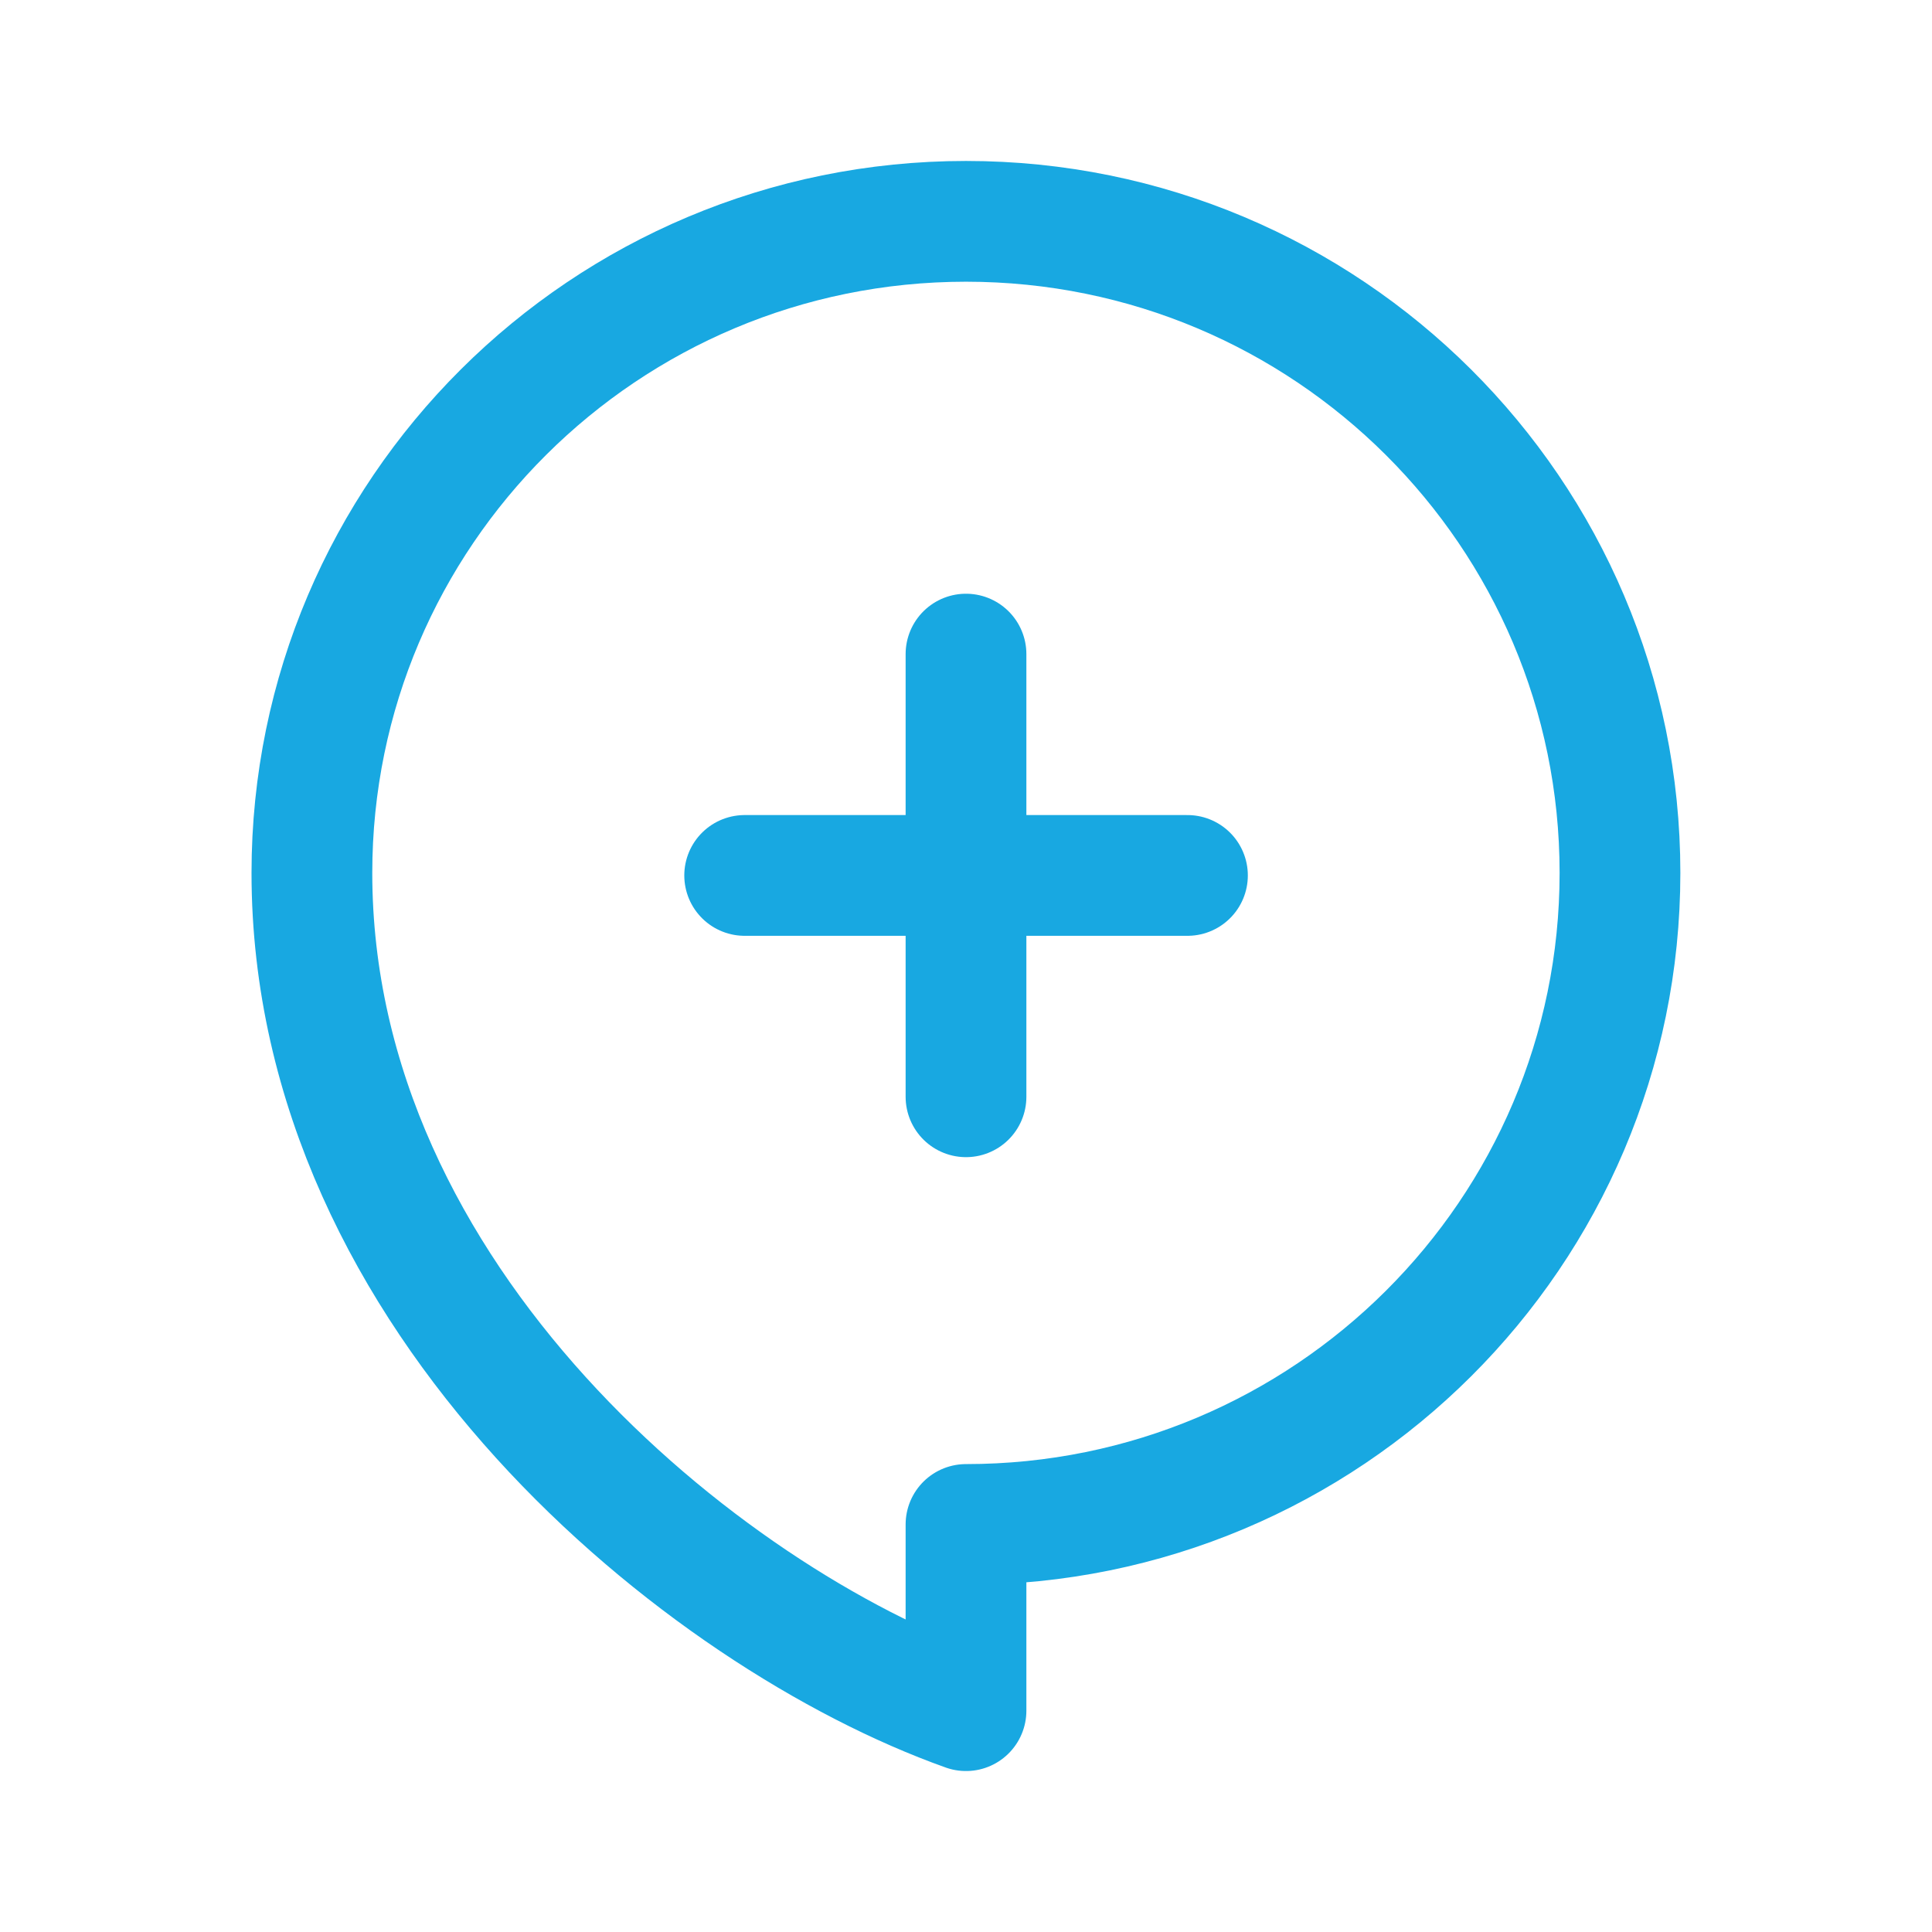 <svg width="16" height="16" viewBox="0 0 16 16" fill="none" xmlns="http://www.w3.org/2000/svg">
<path d="M8 5.417V9.083M9.834 7.25H6.167" stroke="#18A8E1" stroke-linecap="round"/>
<path d="M8 12.625C10.991 12.625 13.416 10.209 13.416 7.229C13.416 4.249 10.991 1.833 8 1.833C5.008 1.833 2.583 4.249 2.583 7.229C2.583 10.775 5.833 13.396 8 14.167V12.625Z" stroke="#18A8E1" stroke-linejoin="round"/>
</svg>
